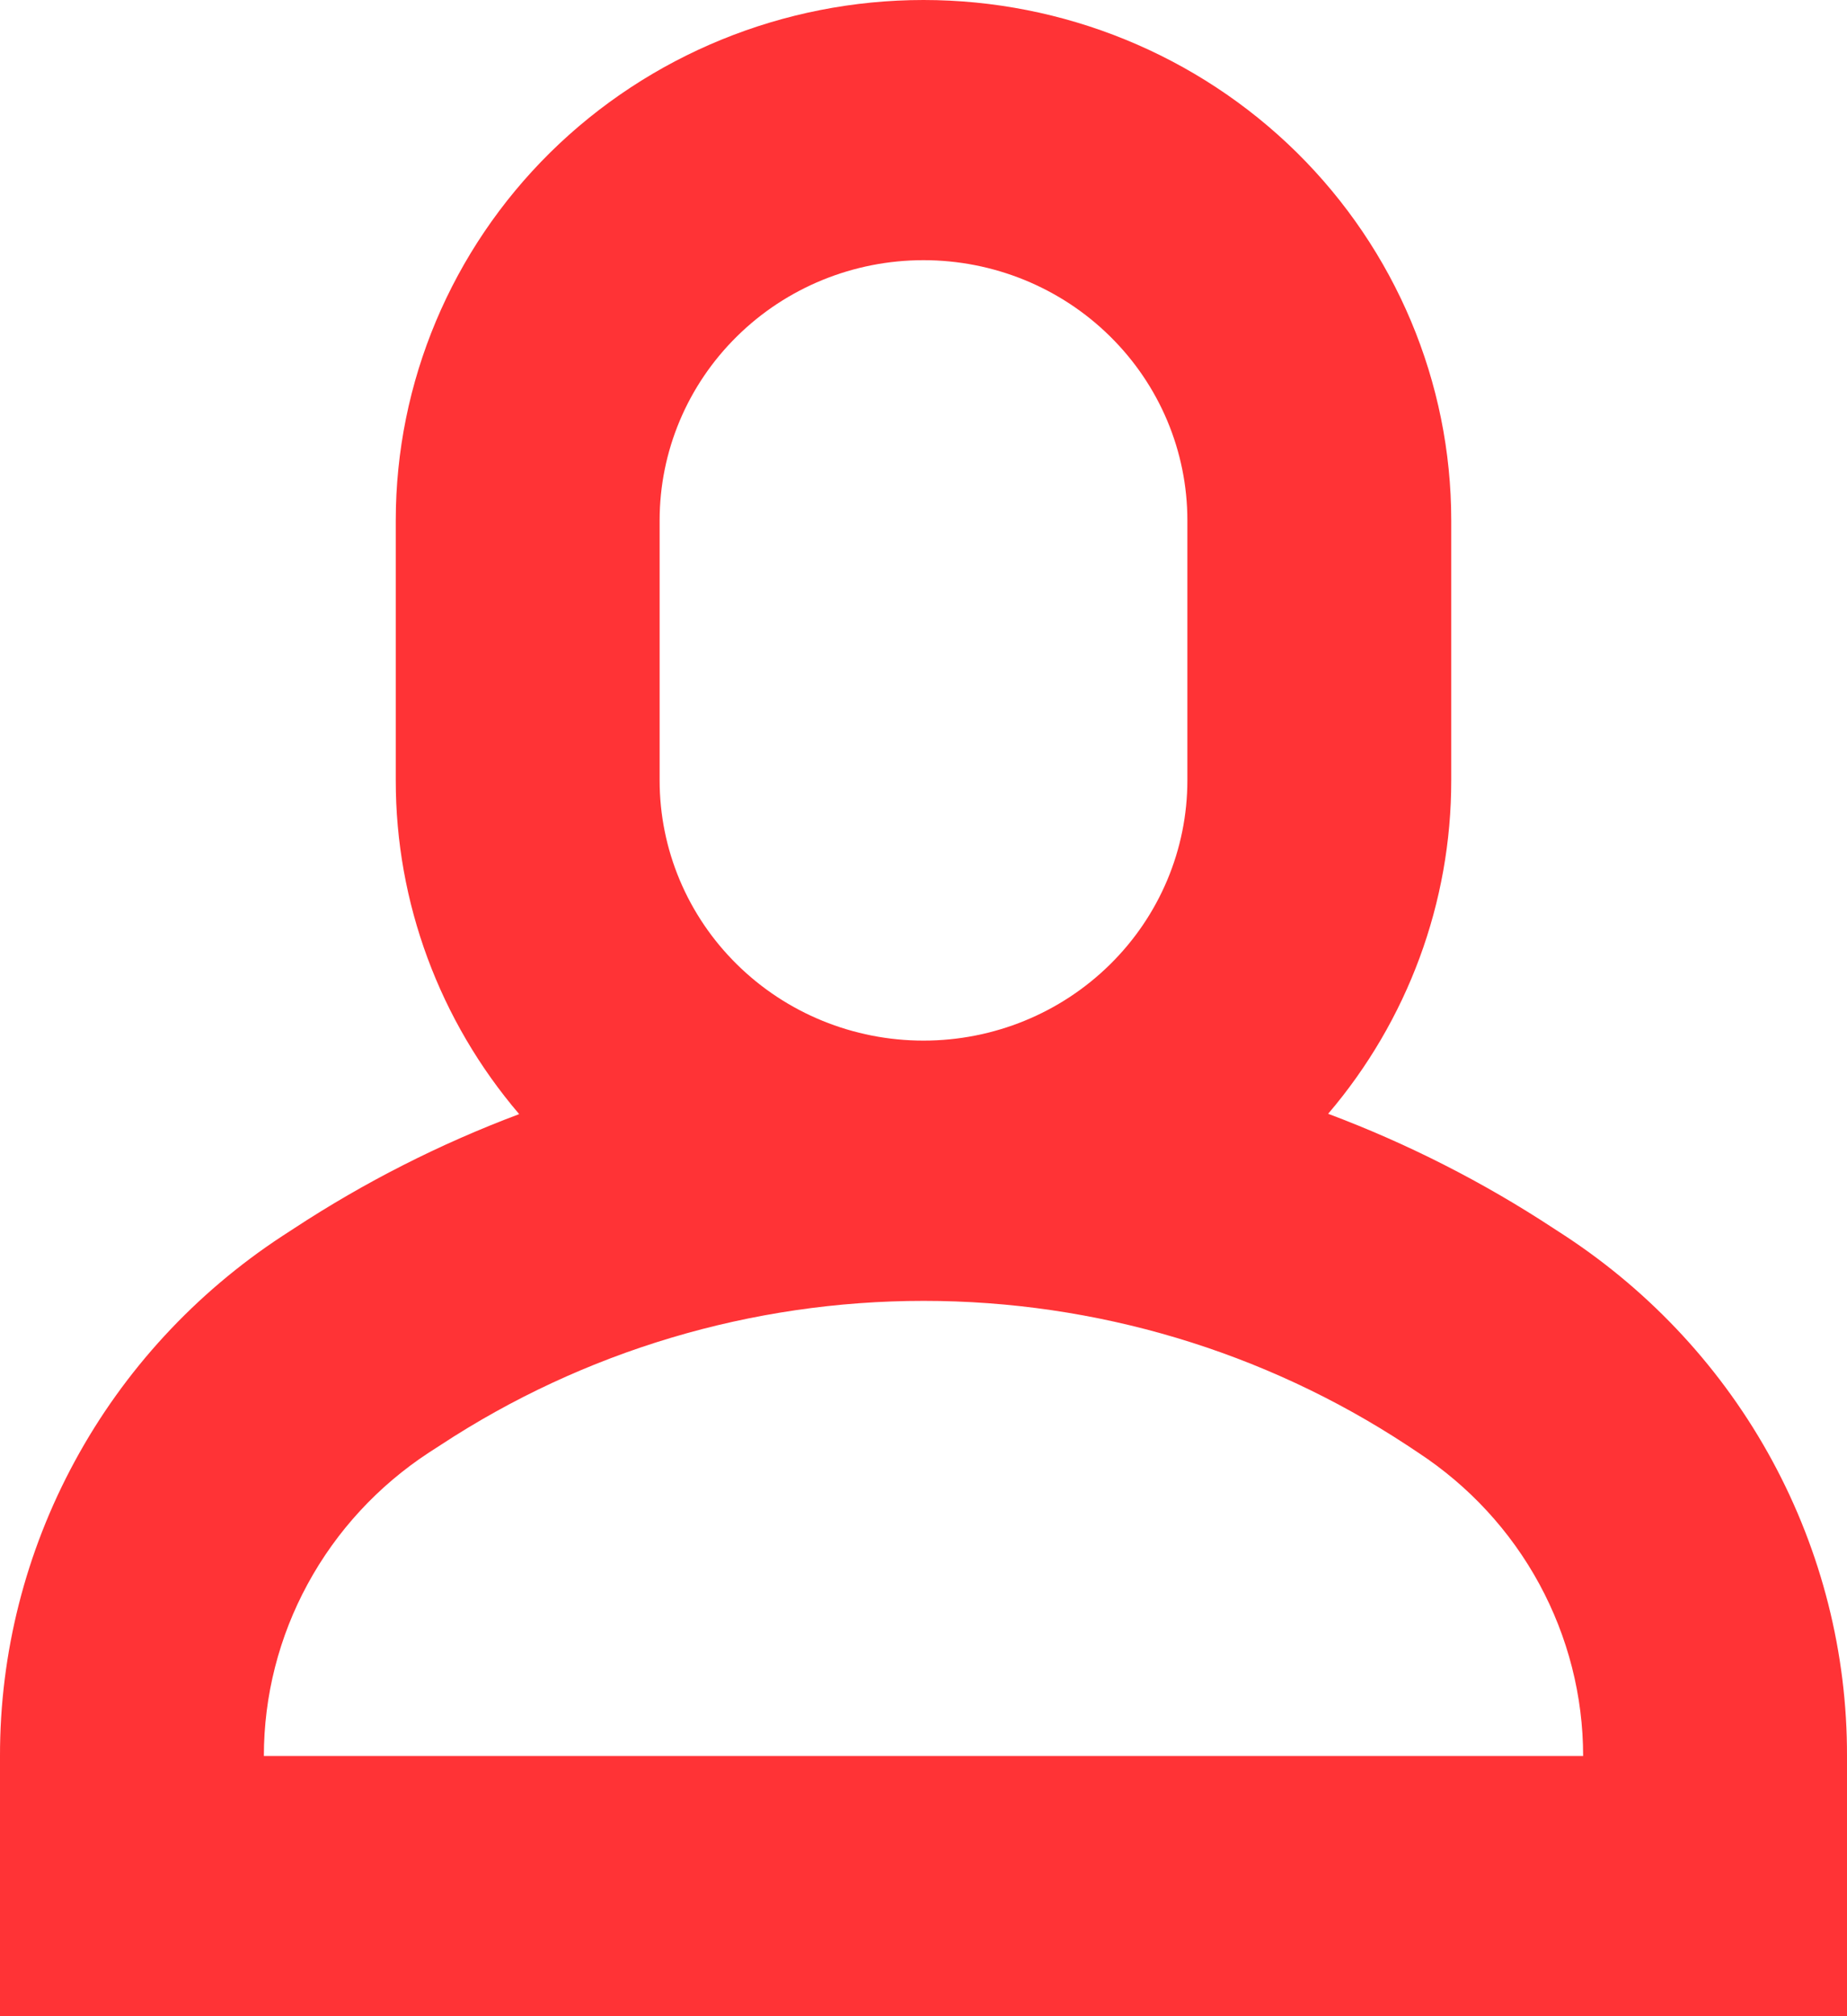 <?xml version="1.0" encoding="UTF-8"?> <svg xmlns="http://www.w3.org/2000/svg" width="22" height="24" viewBox="0 0 22 24" fill="none"> <path d="M17.286 6.194C17.286 4.551 16.623 2.976 15.445 1.814C14.266 0.653 12.667 0 11 0C9.333 0 7.734 0.653 6.555 1.814C5.377 2.976 4.714 4.551 4.714 6.194V9.29C4.713 10.743 5.234 12.15 6.184 13.262C5.24 13.616 4.34 14.073 3.5 14.624L3.363 14.713C2.327 15.392 1.478 16.312 0.892 17.392C0.305 18.472 -0.002 19.678 5.84255e-06 20.903V24H22V20.903C22.003 19.678 21.697 18.471 21.111 17.39C20.525 16.309 19.676 15.389 18.641 14.71L18.504 14.621C17.663 14.069 16.764 13.612 15.82 13.258C16.768 12.147 17.287 10.742 17.286 9.29V6.194ZM16.893 17.292C17.497 17.688 17.992 18.224 18.335 18.855C18.677 19.485 18.857 20.188 18.857 20.903H3.143C3.143 20.188 3.322 19.485 3.665 18.855C4.008 18.224 4.503 17.688 5.107 17.292L5.245 17.203C6.95 16.083 8.953 15.485 11.002 15.485C13.051 15.485 15.054 16.083 16.759 17.203L16.893 17.292ZM7.857 9.29V6.194C7.857 5.372 8.188 4.585 8.778 4.004C9.367 3.423 10.166 3.097 11 3.097C11.834 3.097 12.633 3.423 13.222 4.004C13.812 4.585 14.143 5.372 14.143 6.194V9.29C14.143 10.112 13.812 10.899 13.222 11.48C12.633 12.061 11.834 12.387 11 12.387C10.166 12.387 9.367 12.061 8.778 11.48C8.188 10.899 7.857 10.112 7.857 9.29Z" fill="#FF3336"></path> </svg> 